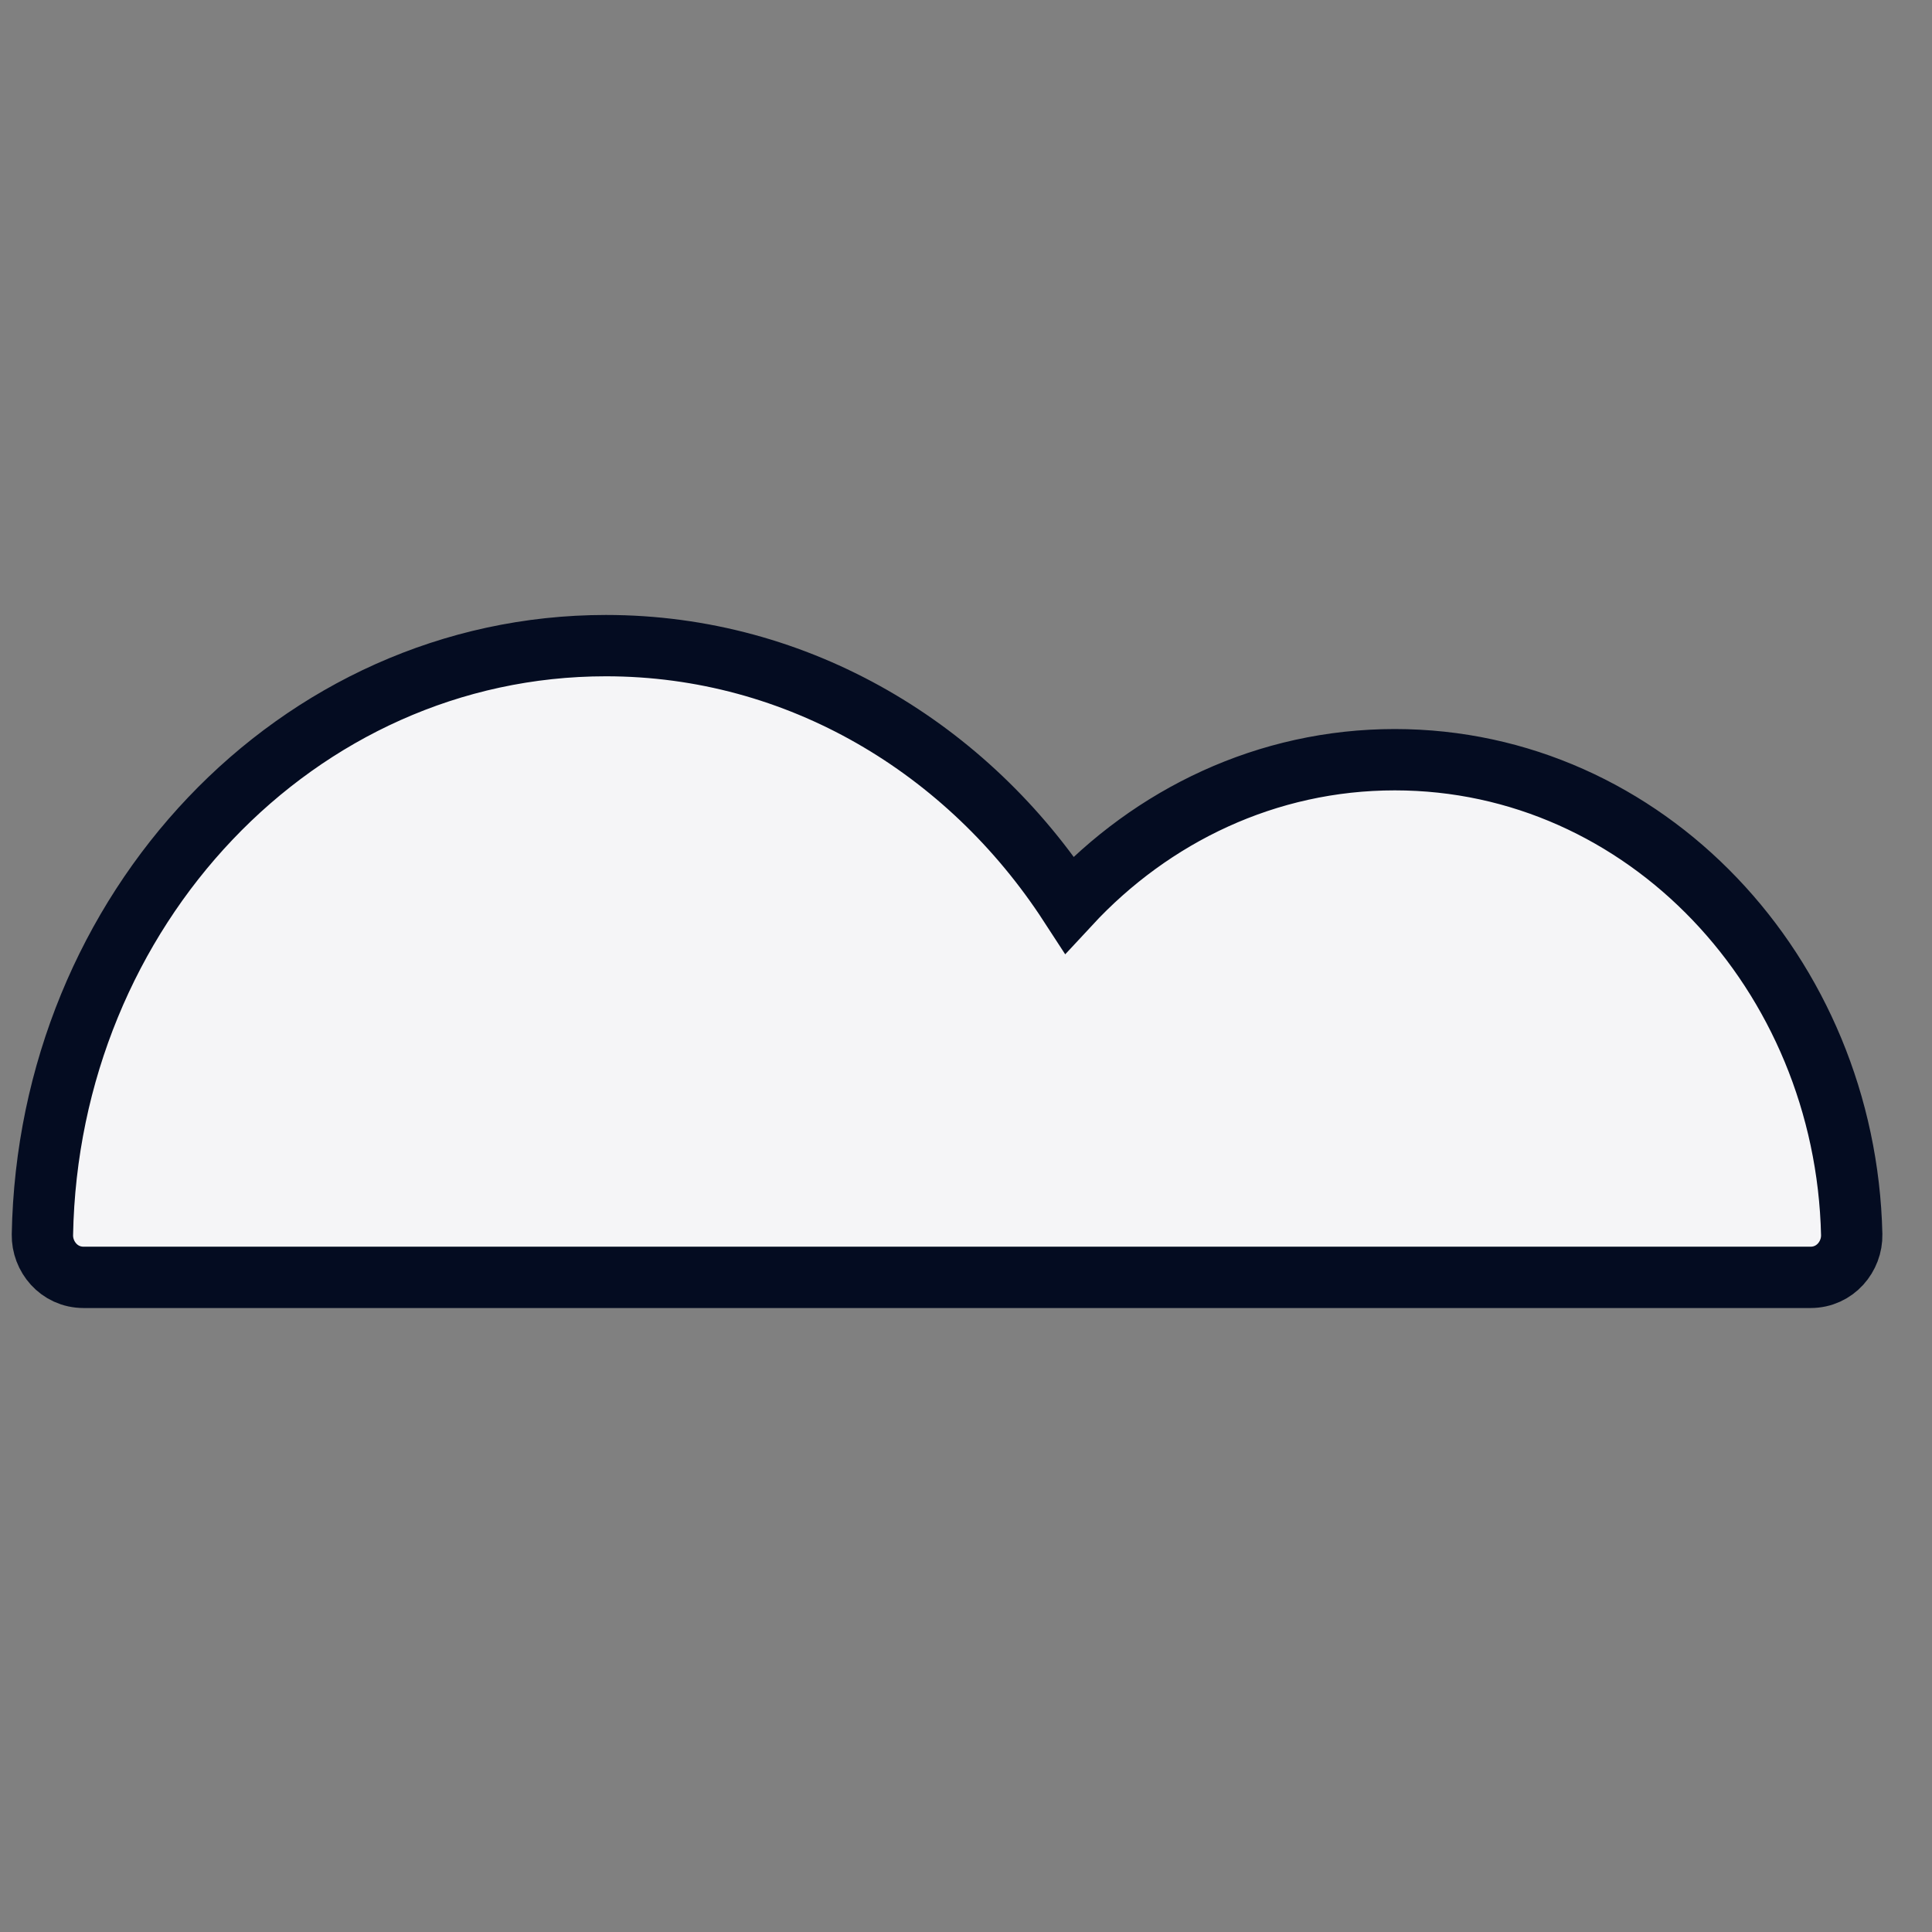 <svg width="63" height="63" viewBox="0 0 63 63" fill="none" xmlns="http://www.w3.org/2000/svg">
<rect x="0" y="0" width="63" height="63" fill="#808080" stroke="none"/>
<g clip-path="url(#clip0_800_14620)">
<path d="M19.759 21.053C26.045 21.053 31.568 24.413 34.874 29.498C37.568 26.591 41.319 24.773 45.482 24.773C53.65 24.773 60.186 31.733 60.382 40.257C60.398 40.969 59.845 41.653 59.039 41.653L36.792 41.653L31.925 41.653L2.727 41.653C1.918 41.653 1.37 40.968 1.383 40.262C1.577 29.681 9.67 21.053 19.759 21.053Z" fill="#F5F5F7" stroke="#040C21" stroke-width="2"/>
</g>
<defs>
<clipPath id="clip0_800_14620">
<rect width="62" height="62" fill="white" transform="translate(0.382 0.053)"/>
</clipPath>
</defs>
</svg>

